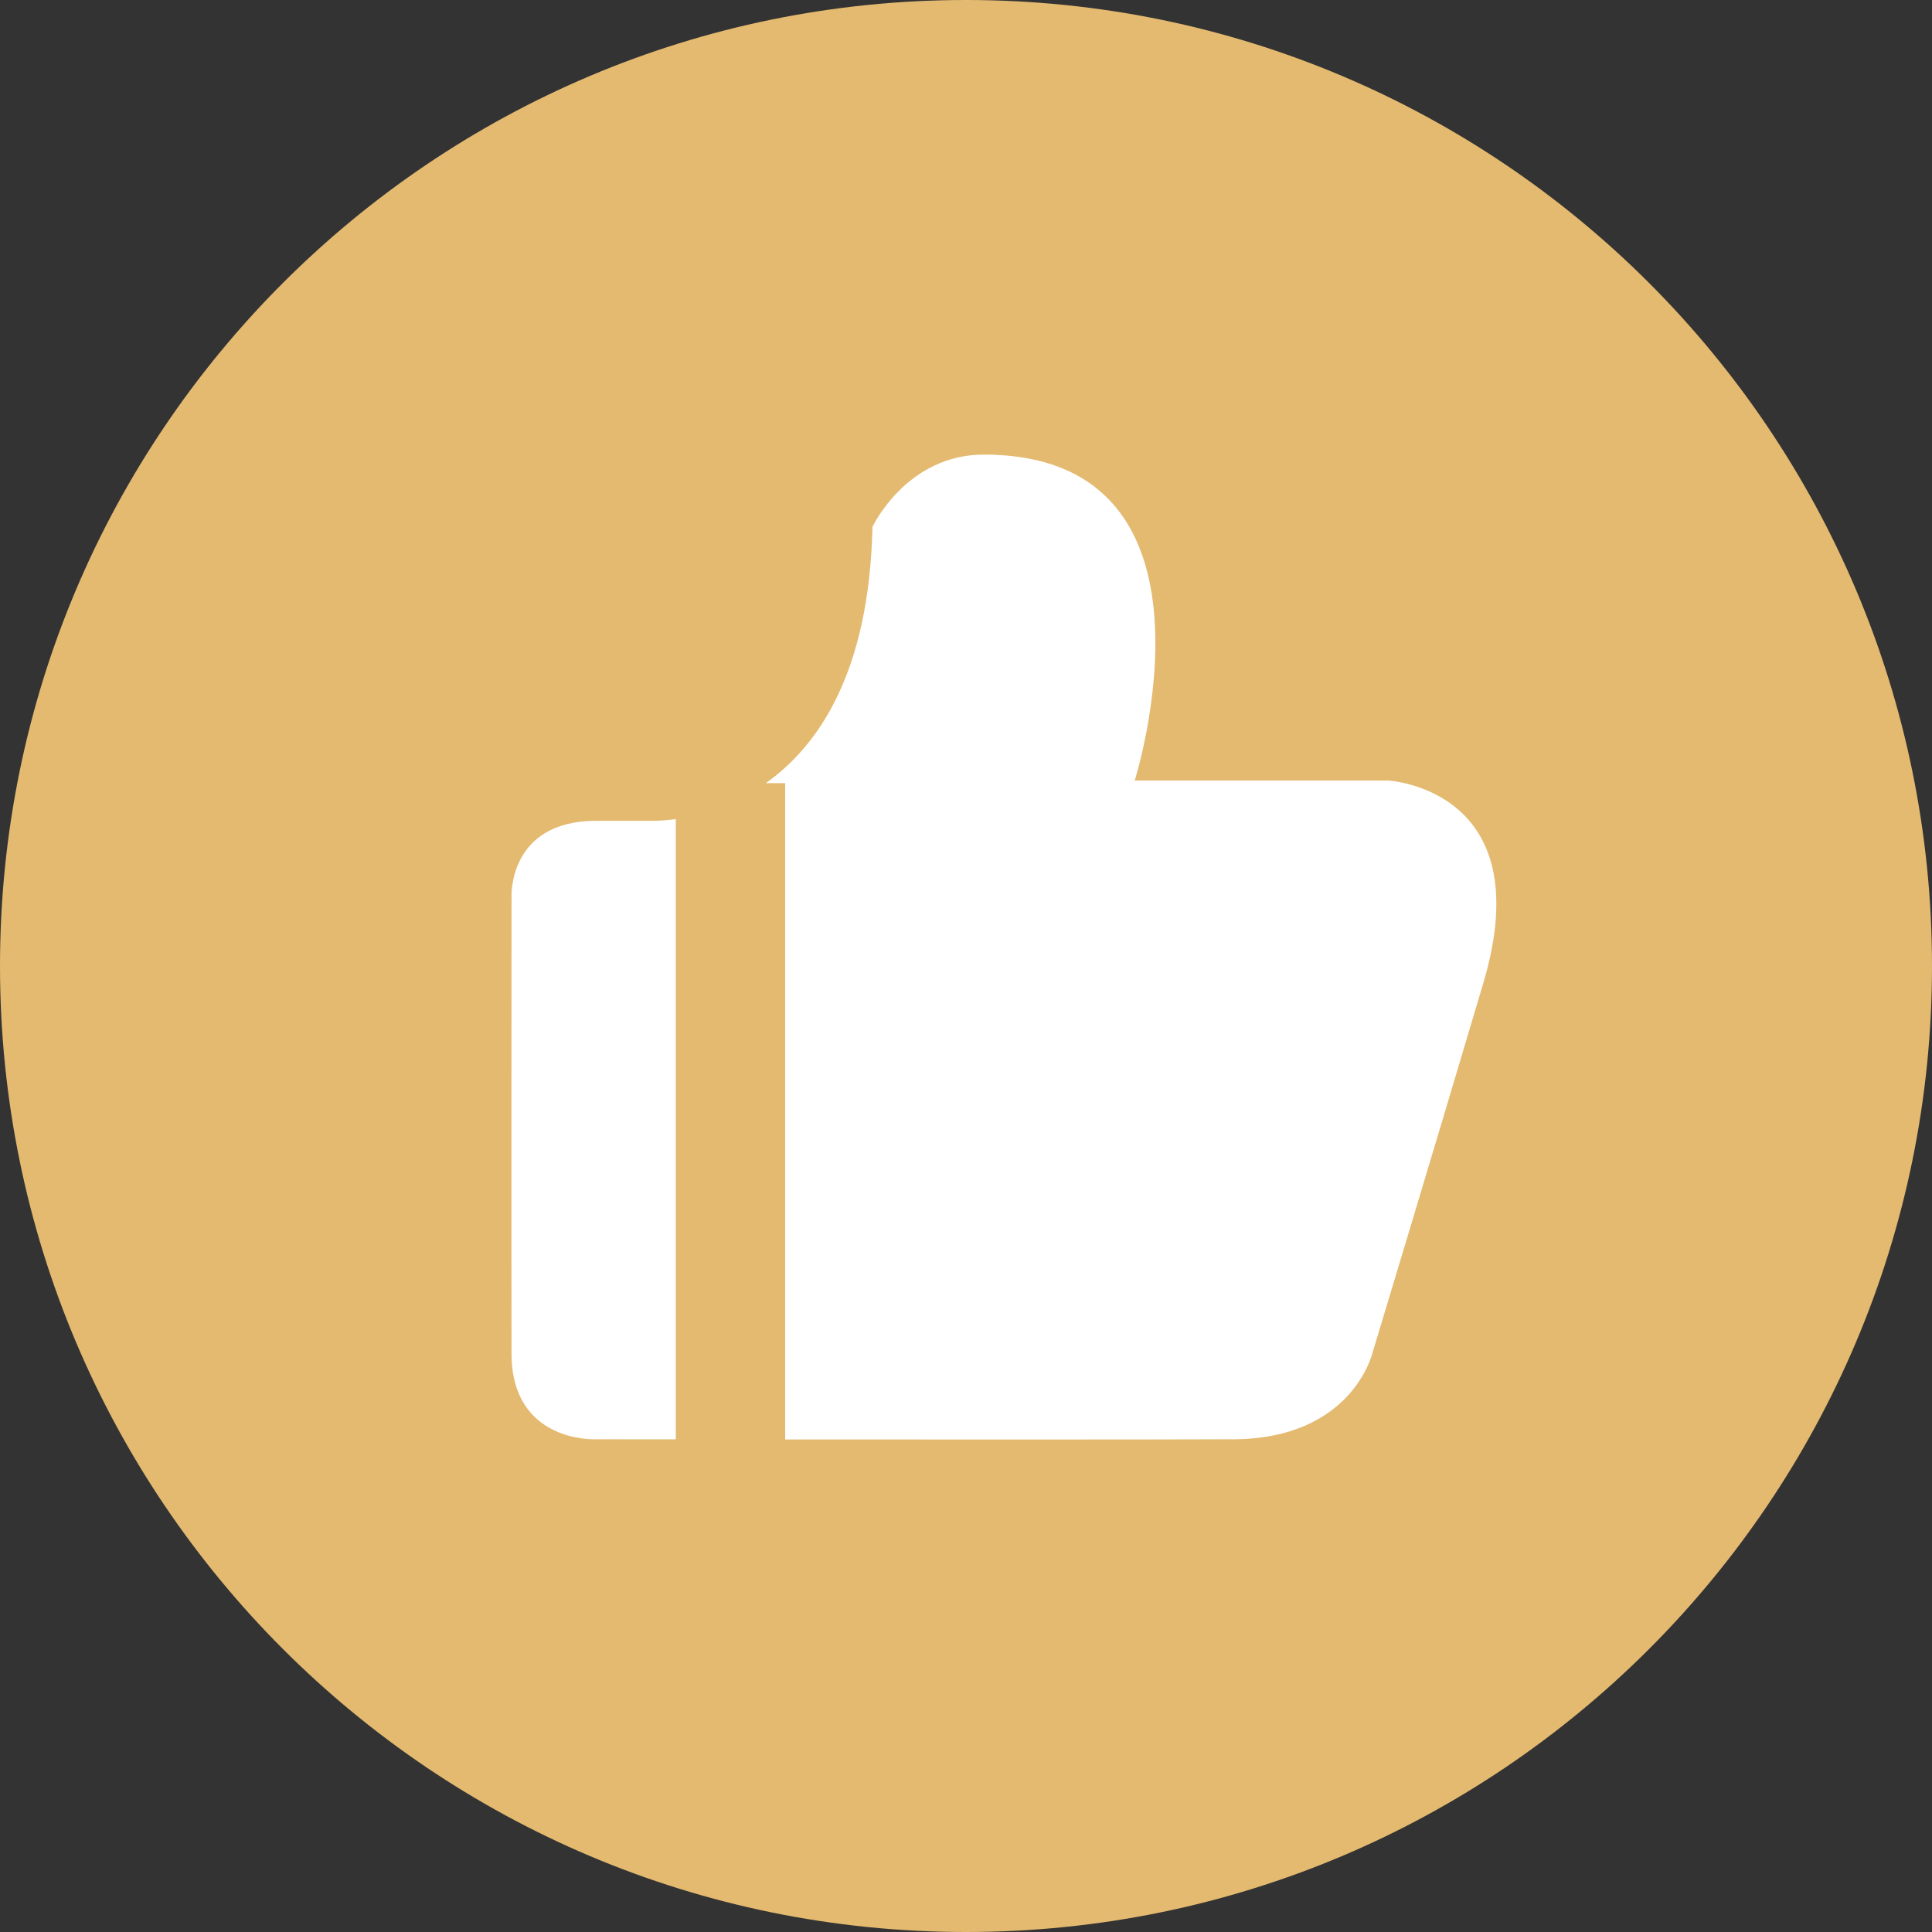 <?xml version="1.0" encoding="UTF-8"?>
<svg width="51px" height="51px" viewBox="0 0 51 51" version="1.1" xmlns="http://www.w3.org/2000/svg" xmlns:xlink="http://www.w3.org/1999/xlink">
    <rect x="0" y="0" width="51" height="51" fill="#333333" stroke="none"/>
    <title>成长@3x</title>
    <g id="pc端" stroke="none" stroke-width="1" fill="none" fill-rule="evenodd">
        <g id="获客采单" transform="translate(-269, -967)" fill-rule="nonzero">
            <g id="编组-9备份-4" transform="translate(0, 630)">
                <g id="编组-3备份-3" transform="translate(238, 298)">
                    <g id="成长" transform="translate(31, 39)">
                        <path d="M51,25.5 C51,39.581 39.583,51 25.5,51 C11.417,51 0,39.581 0,25.5 C0,11.417 11.417,0 25.5,0 C39.583,0 51,11.417 51,25.5 Z" id="路径" fill="#E4BA70"></path>
                        <g id="获得的赞-" transform="translate(13.5, 12)" fill="#FFFFFF">
                            <path d="M3.714,9.667 L2.23,9.667 C-0.107,9.674 0.003,11.693 0.003,11.693 C0.003,11.693 -0.003,21.245 0.003,23.736 C0.008,26.084 2.201,25.993 2.201,25.993 L4.339,25.995 L4.339,9.622 C3.959,9.674 3.714,9.667 3.714,9.667 L3.714,9.667 Z M23.139,8.604 L16.454,8.604 C16.454,8.604 19.167,0.023 12.485,2.02869743e-05 C10.425,-0.007 9.531,1.908 9.531,1.908 C9.445,5.767 8.094,7.698 6.714,8.674 L7.227,8.674 L7.227,25.998 C11.363,26.001 16.881,26.002 19.058,25.993 C22.179,25.982 22.723,23.736 22.723,23.736 C22.723,23.736 24.25,18.687 25.656,13.951 C27.181,8.814 23.139,8.604 23.139,8.604 L23.139,8.604 Z" id="形状"></path>
                        </g>
                    </g>
                </g>
            </g>
        </g>
    </g>
</svg>